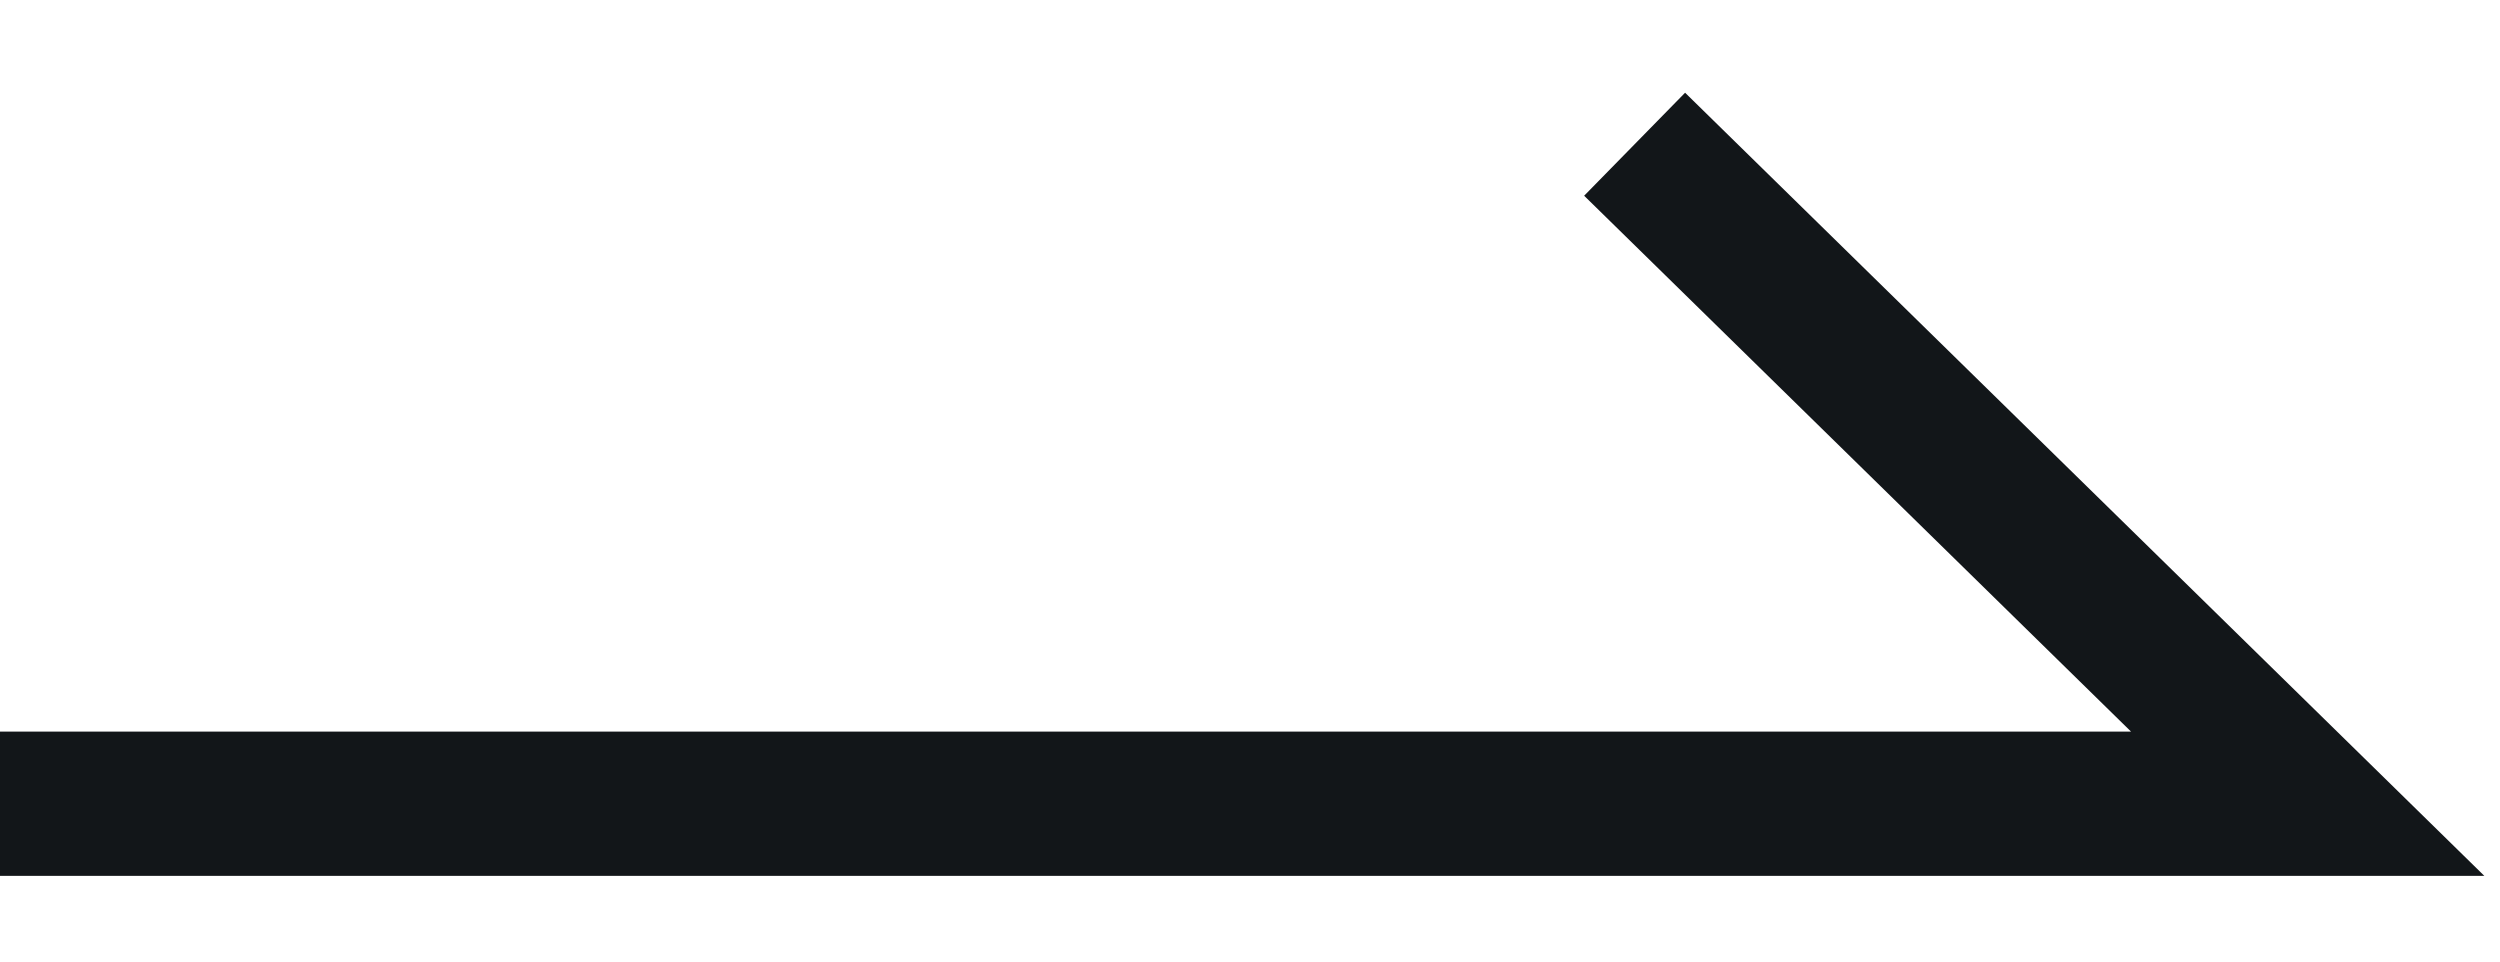 <svg width="26" height="10" viewBox="0 0 26 10" fill="none" xmlns="http://www.w3.org/2000/svg">
<g clip-path="url(#clip0_1818_177225)">
<path d="M17 1.5L24 8.359H0" stroke="#121619" stroke-width="1.5" stroke-miterlimit="10"/>
</g>
<defs>
<clipPath id="clip0_1818_177225">
<rect width="26" height="9" fill="white" transform="translate(0 0.5)"/>
</clipPath>
</defs>
</svg>
